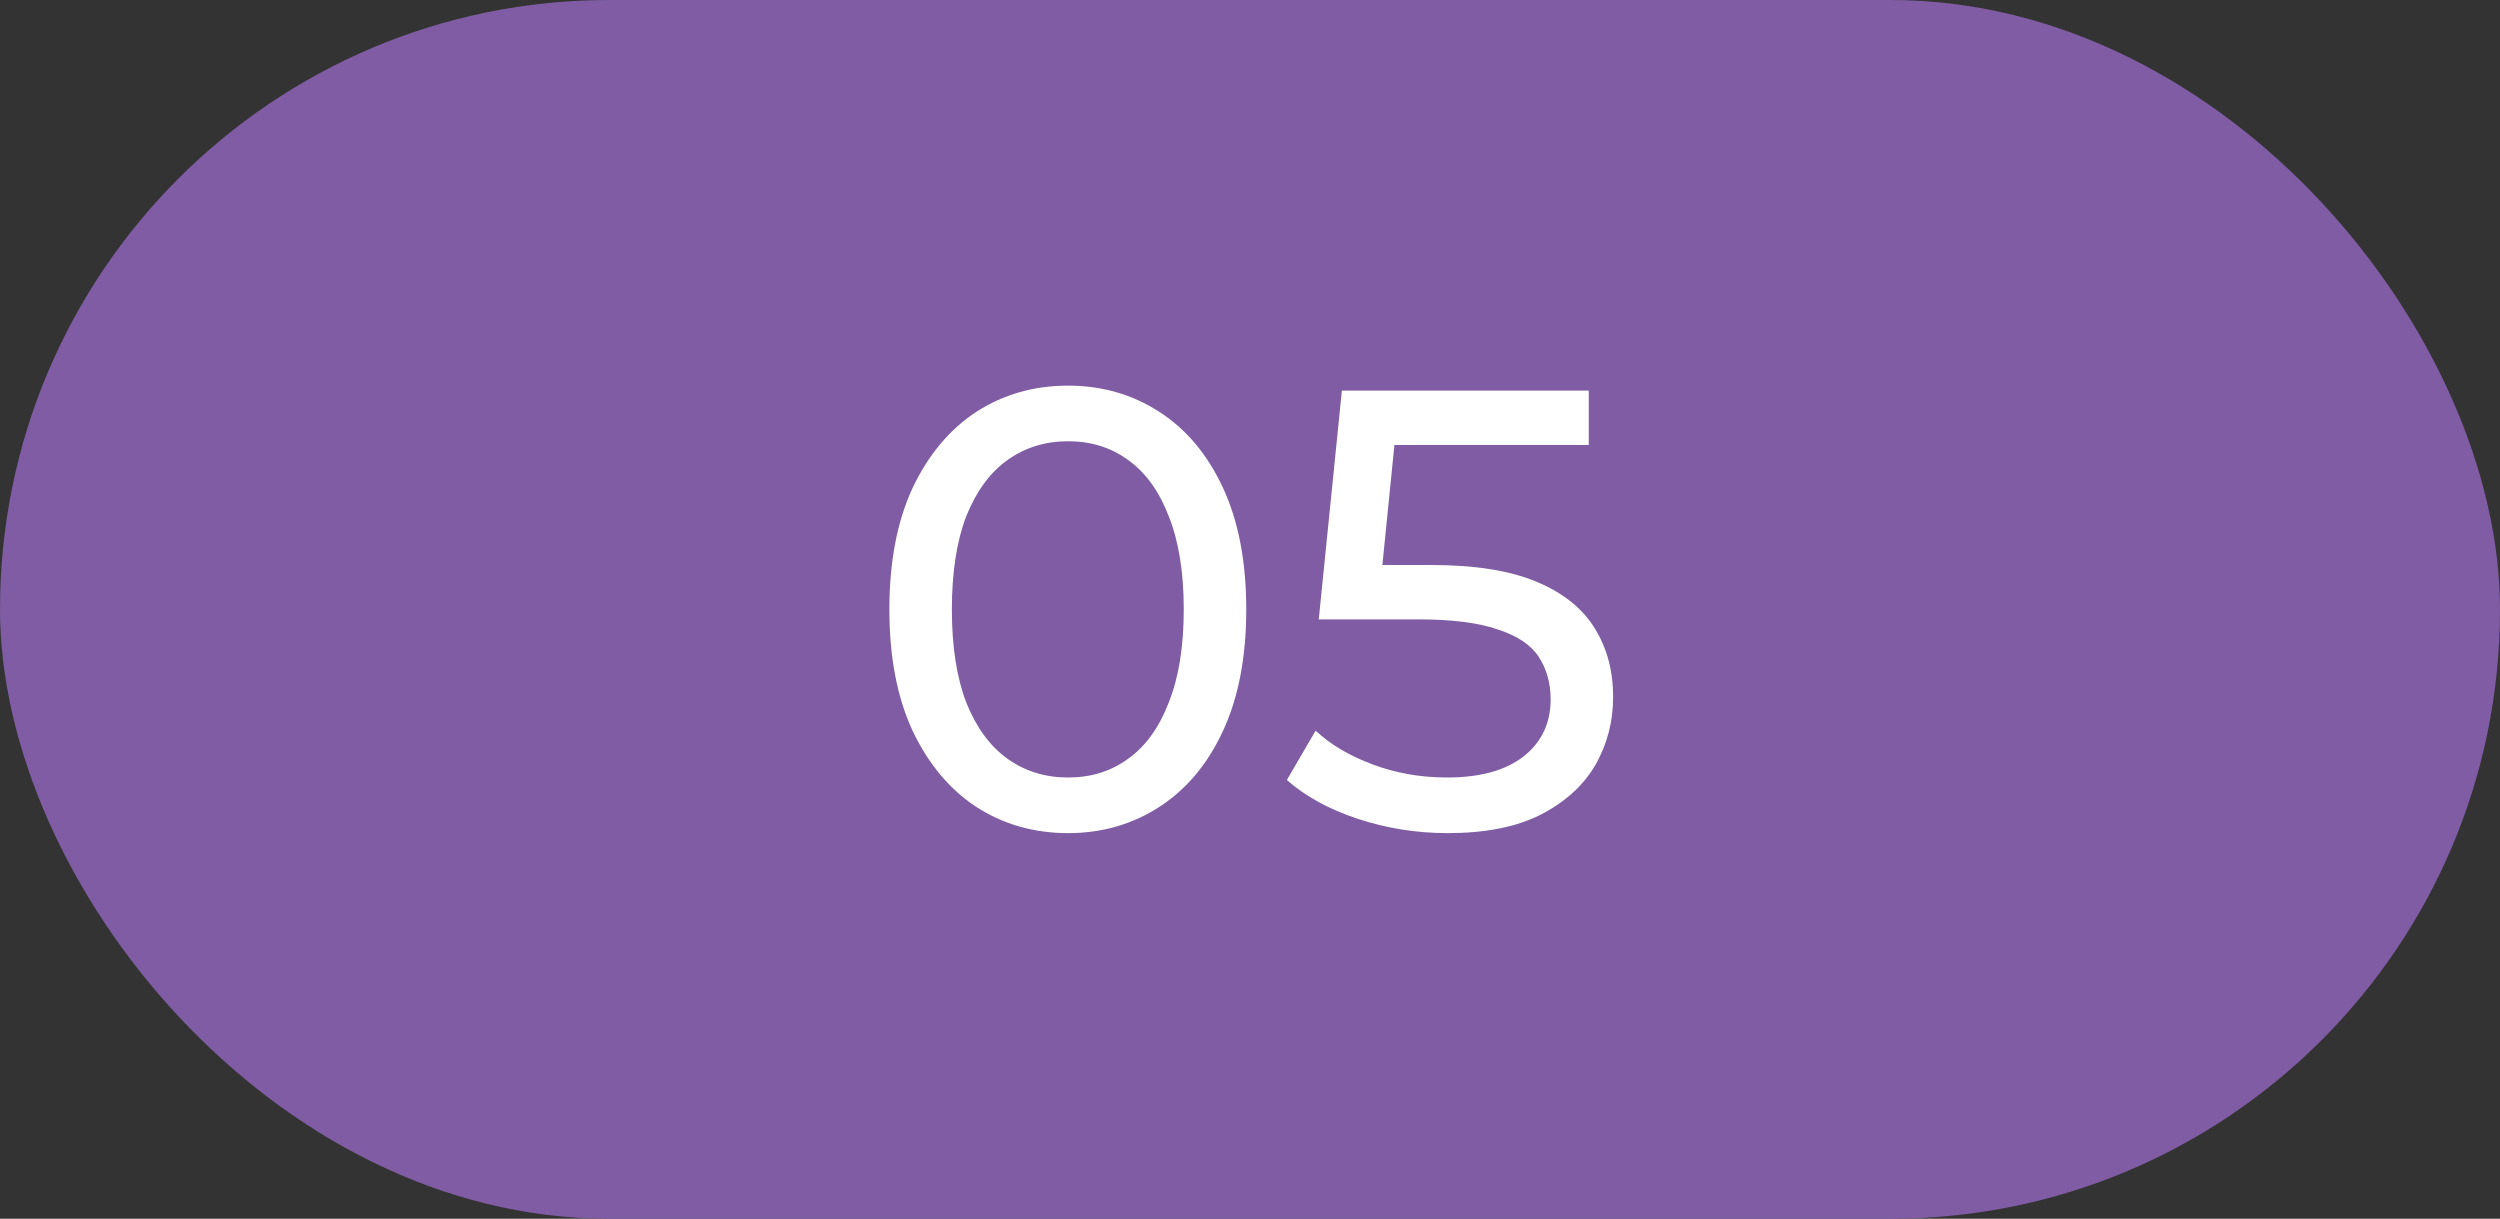 <?xml version="1.0" encoding="UTF-8"?> <svg xmlns="http://www.w3.org/2000/svg" width="80" height="39" viewBox="0 0 80 39" fill="none"><rect x="0" y="0" width="80" height="39" fill="#333333" stroke="none"/><rect width="80" height="39" rx="19.5" fill="#7F5CA3"></rect><path d="M34.18 26.66C33.087 26.66 32.107 26.38 31.24 25.82C30.387 25.26 29.707 24.447 29.2 23.38C28.707 22.313 28.46 21.02 28.46 19.5C28.46 17.98 28.707 16.687 29.2 15.62C29.707 14.553 30.387 13.74 31.24 13.18C32.107 12.62 33.087 12.34 34.18 12.34C35.26 12.34 36.233 12.62 37.1 13.18C37.967 13.74 38.647 14.553 39.14 15.62C39.633 16.687 39.88 17.98 39.88 19.5C39.88 21.02 39.633 22.313 39.14 23.38C38.647 24.447 37.967 25.26 37.1 25.82C36.233 26.38 35.26 26.66 34.18 26.66ZM34.18 24.88C34.913 24.88 35.553 24.68 36.1 24.28C36.66 23.88 37.093 23.28 37.4 22.48C37.72 21.68 37.88 20.687 37.88 19.5C37.88 18.313 37.72 17.32 37.4 16.52C37.093 15.72 36.66 15.12 36.1 14.72C35.553 14.32 34.913 14.12 34.18 14.12C33.447 14.12 32.8 14.32 32.24 14.72C31.68 15.12 31.24 15.72 30.92 16.52C30.613 17.32 30.46 18.313 30.46 19.5C30.46 20.687 30.613 21.68 30.92 22.48C31.24 23.28 31.68 23.88 32.24 24.28C32.8 24.68 33.447 24.88 34.18 24.88ZM46.32 26.66C45.333 26.66 44.373 26.507 43.44 26.2C42.52 25.893 41.767 25.48 41.18 24.96L42.1 23.38C42.566 23.82 43.173 24.18 43.92 24.46C44.666 24.74 45.46 24.88 46.3 24.88C47.367 24.88 48.187 24.653 48.76 24.2C49.333 23.747 49.62 23.14 49.62 22.38C49.62 21.86 49.493 21.407 49.24 21.02C48.986 20.633 48.547 20.34 47.92 20.14C47.306 19.927 46.46 19.82 45.38 19.82H42.2L42.94 12.5H50.84V14.24H43.68L44.72 13.26L44.14 19.04L43.1 18.08H45.8C47.2 18.08 48.327 18.26 49.18 18.62C50.033 18.98 50.653 19.48 51.04 20.12C51.426 20.747 51.62 21.473 51.62 22.3C51.62 23.1 51.426 23.833 51.04 24.5C50.653 25.153 50.066 25.68 49.28 26.08C48.507 26.467 47.52 26.66 46.32 26.66Z" fill="white"></path></svg> 